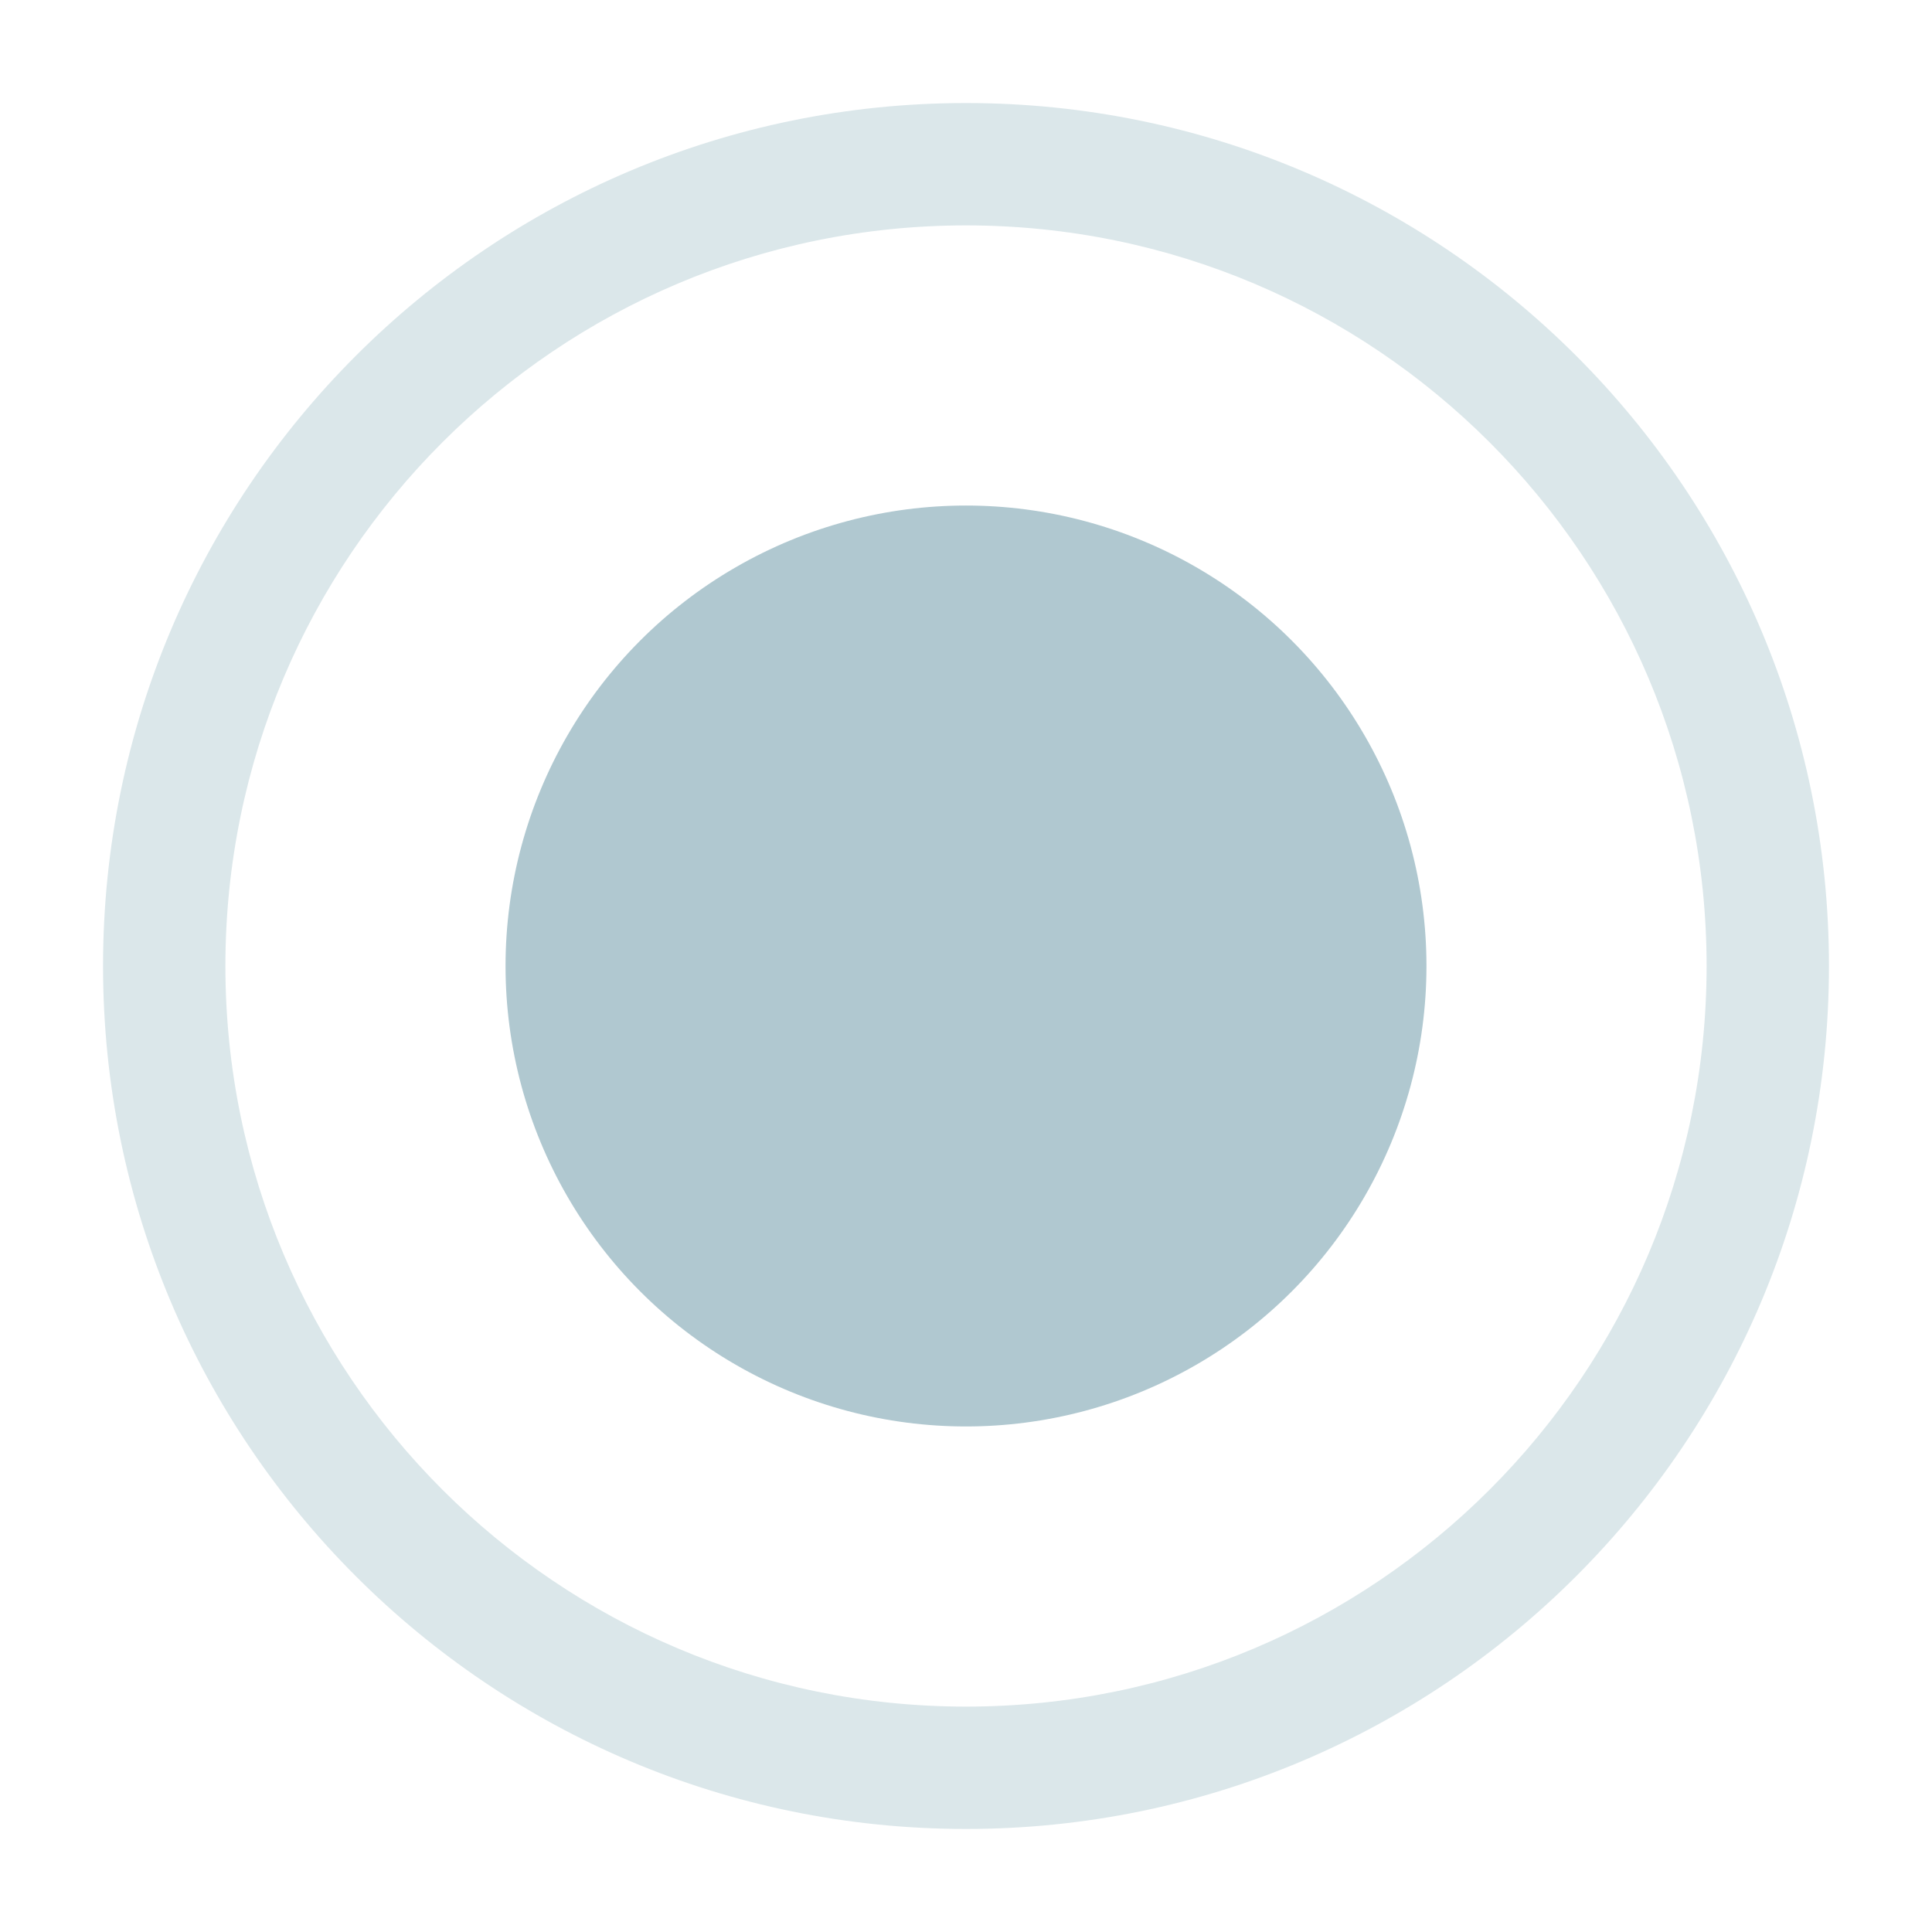 <?xml version="1.0" encoding="utf-8"?>
<!-- Generator: Adobe Illustrator 23.0.2, SVG Export Plug-In . SVG Version: 6.00 Build 0)  -->
<svg version="1.1" id="Capa_1" xmlns="http://www.w3.org/2000/svg" xmlns:xlink="http://www.w3.org/1999/xlink" x="0px" y="0px"
	 viewBox="0 0 60 60" enable-background="new 0 0 60 60" xml:space="preserve">
<path fill="#DBE7EA" d="M30,3.2C15.2,3.2,3.2,15.2,3.2,30s12,26.8,26.8,26.8s26.8-12,26.8-26.8S44.8,3.2,30,3.2z M30,53
	C17.3,53,7,42.7,7,30C7,17.3,17.3,7,30,7s23,10.3,23,23C53,42.7,42.7,53,30,53z"/>
<circle fill="#B0C8D0" cx="30" cy="30" r="14.3"/>
</svg>

